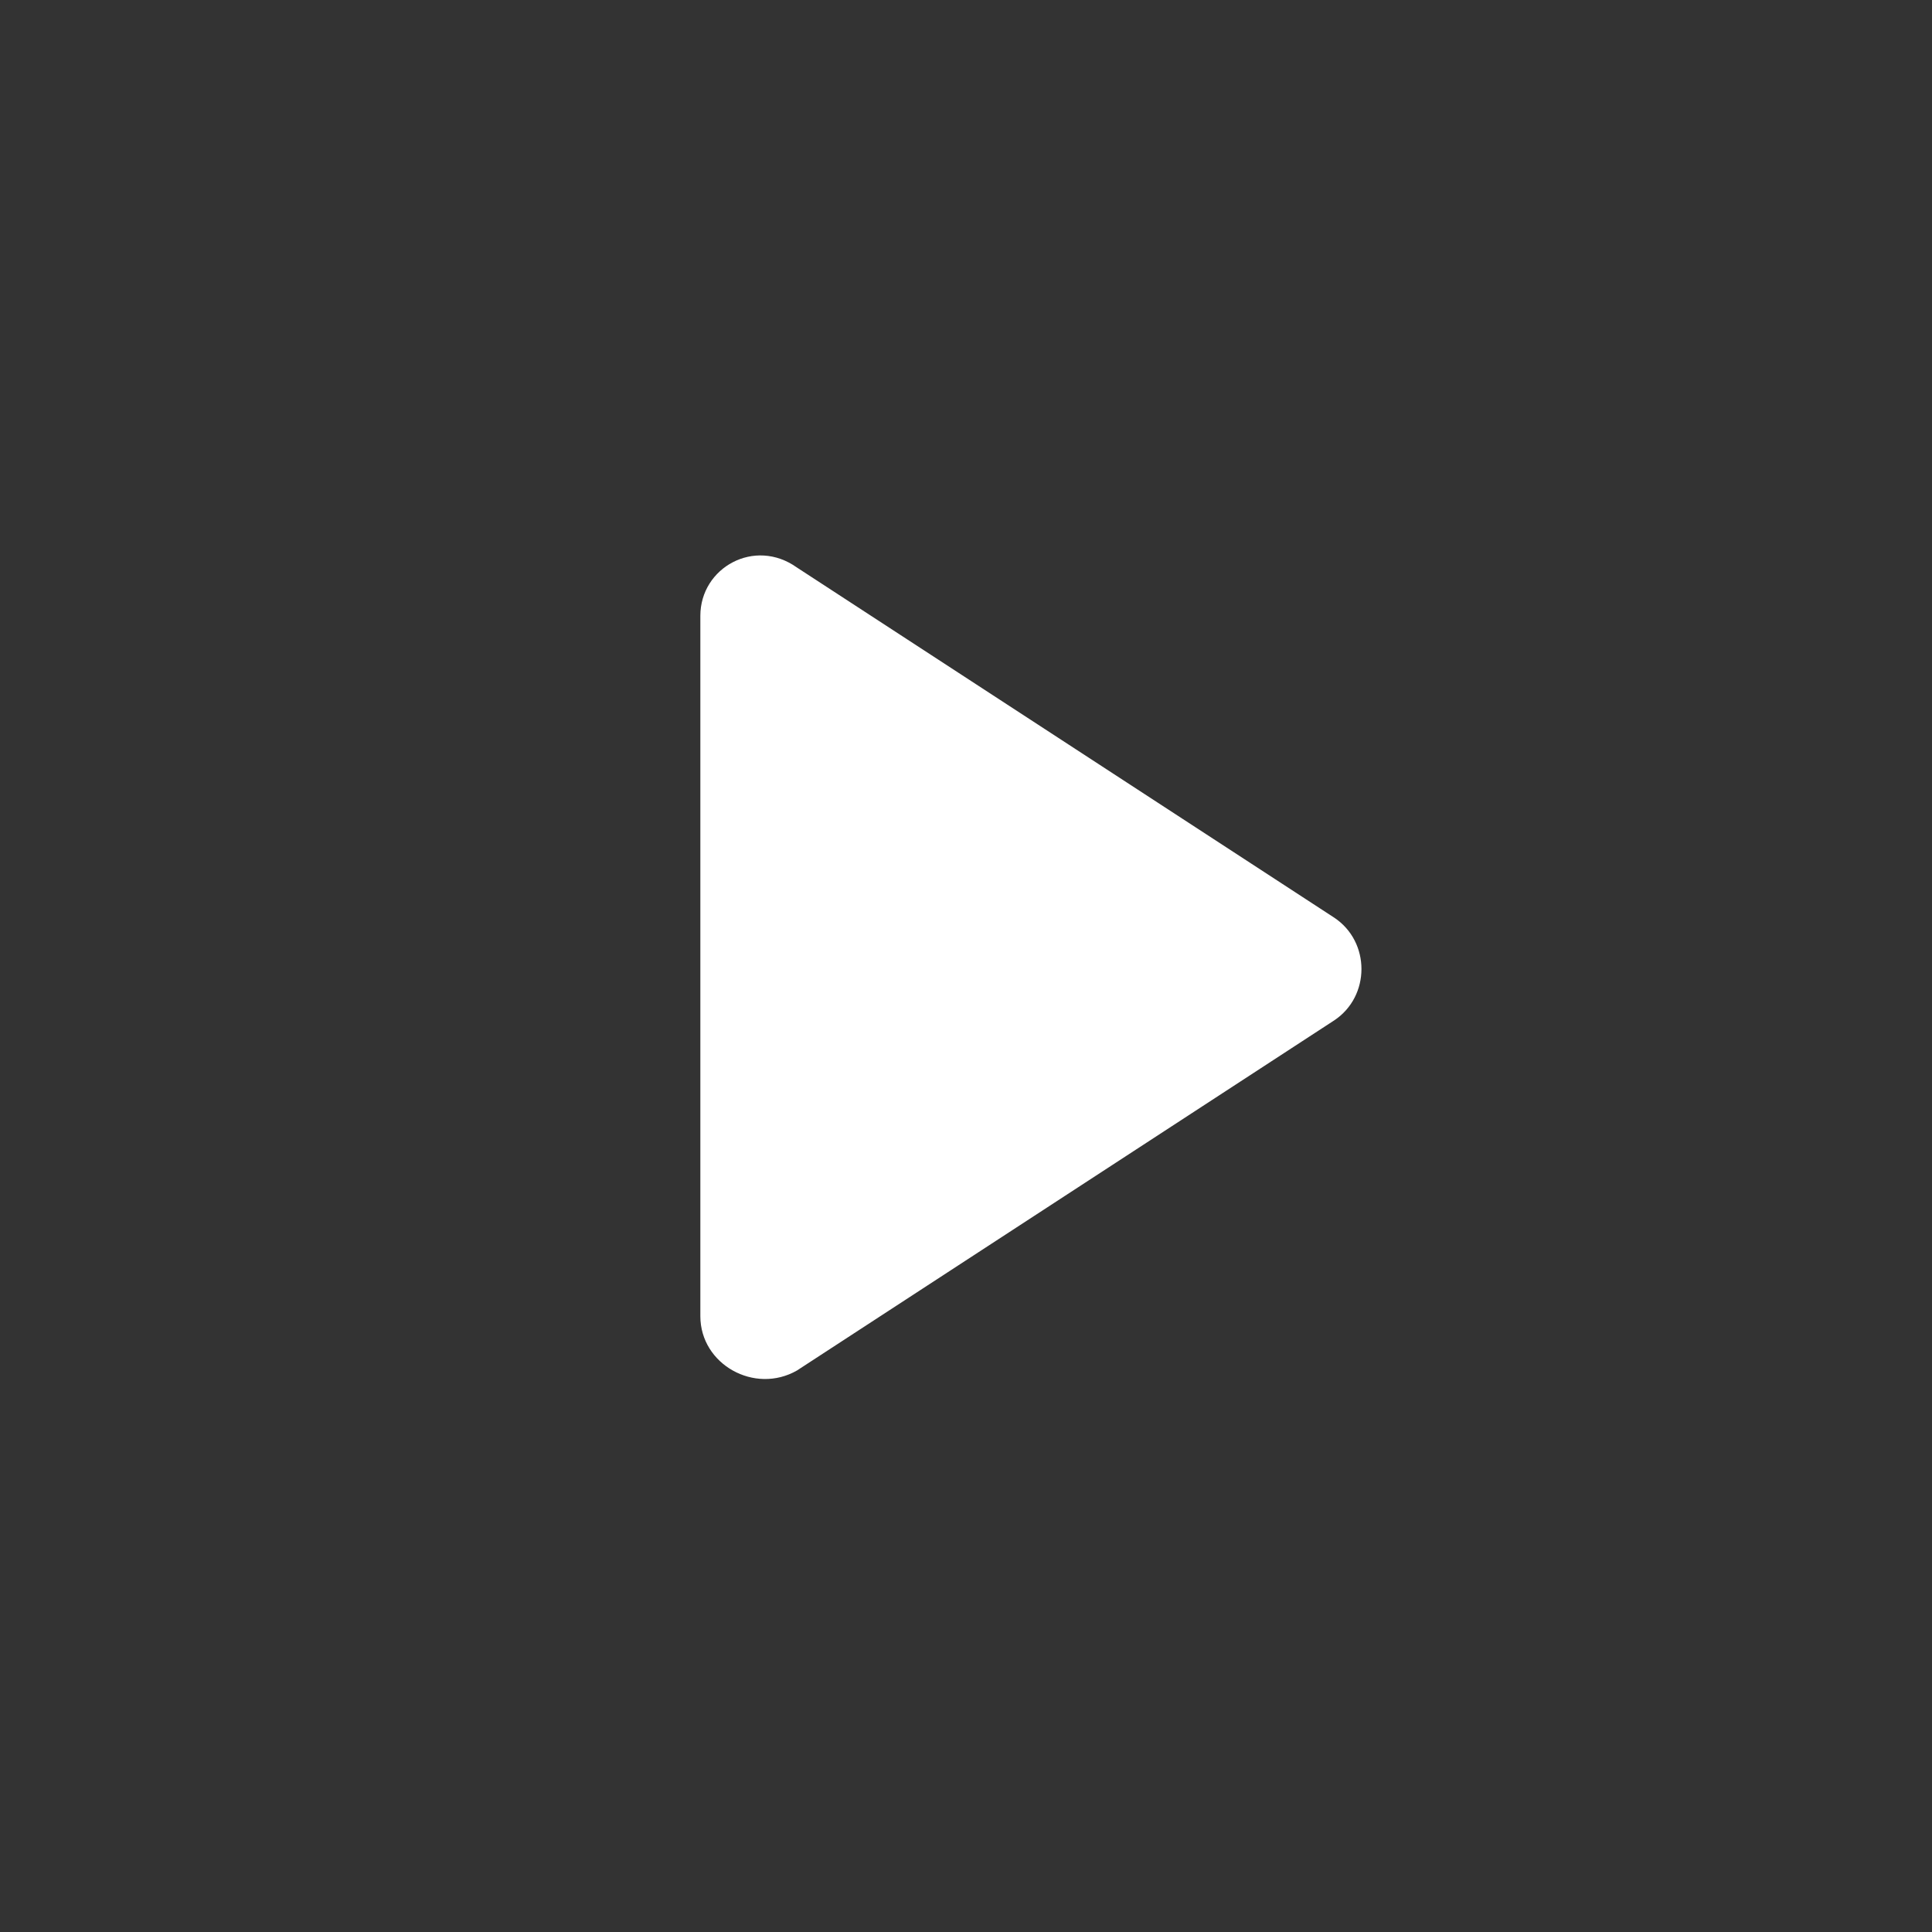 <?xml version="1.0" encoding="utf-8"?>
<!-- Generator: Adobe Illustrator 27.2.0, SVG Export Plug-In . SVG Version: 6.00 Build 0)  -->
<svg version="1.1" id="Capa_1" xmlns="http://www.w3.org/2000/svg" xmlns:xlink="http://www.w3.org/1999/xlink" x="0px" y="0px"
	 viewBox="0 0 32 32" style="enable-background:new 0 0 32 32;" xml:space="preserve">
<rect x="0" y="0" width="32" height="32" fill="#333333" stroke="none"/>
<style type="text/css">
	.st0{fill:#FFFFFF;}
</style>
<path class="st0" d="M11.6,21.8V10.2c0-0.8,0.9-1.3,1.6-0.8l8.9,5.8c0.6,0.4,0.6,1.3,0,1.7l-8.9,5.8C12.5,23.1,11.6,22.6,11.6,21.8z
	"/>
</svg>

